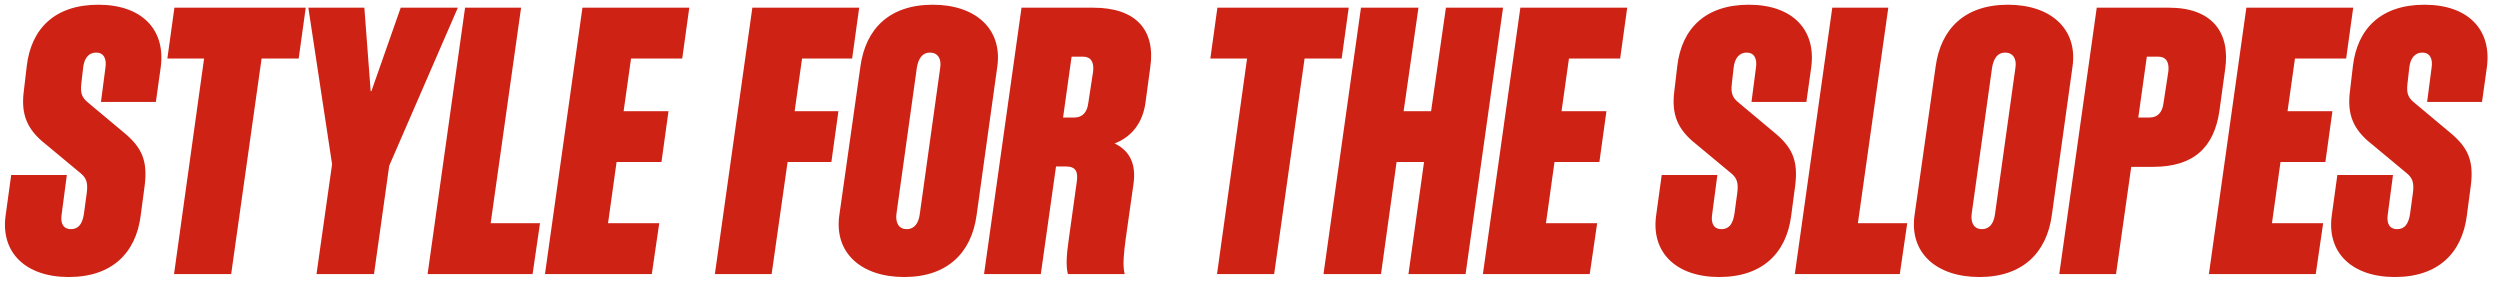 <svg width="310" height="35" viewBox="0 0 310 35" fill="none" xmlns="http://www.w3.org/2000/svg">
<path d="M10.404 26.53L10.772 23.816C10.91 22.62 10.68 22.068 10.036 21.516L5.666 17.882C3.32 16.042 2.584 14.156 2.952 11.304L3.32 8.176C3.872 3.53 6.816 0.586 12.198 0.586C17.58 0.586 20.57 3.668 19.926 8.36L19.328 12.638H12.52L13.072 8.406C13.256 7.256 12.842 6.52 11.922 6.52C11.002 6.52 10.45 7.21 10.312 8.36L10.082 10.384C9.944 11.534 10.174 12.086 10.818 12.638L15.326 16.41C17.58 18.25 18.316 19.906 17.948 22.942L17.442 26.76C16.844 31.36 13.9 34.35 8.518 34.35C3.182 34.35 0.054 31.314 0.698 26.714L1.388 21.7H8.288L7.644 26.576C7.46 27.726 7.874 28.416 8.794 28.416C9.76 28.416 10.22 27.726 10.404 26.53ZM37.037 7.256H32.437L28.665 33.982H21.581L25.307 7.256H20.753L21.627 0.954H37.911L37.037 7.256ZM48.262 20.55L46.376 33.982H39.246L41.178 20.366L38.234 0.954H45.18L45.962 11.304H46.054L49.688 0.954H56.772L48.262 20.55ZM57.668 0.954H64.614L60.842 27.68H66.96L66.04 33.982H53.022L57.668 0.954ZM72.223 0.954H85.471L84.597 7.256H78.249L77.329 13.788H82.895L82.021 20.09H76.455L75.397 27.68H81.745L80.825 33.982H67.577L72.223 0.954ZM93.291 0.954H106.539L105.665 7.256H99.455L98.535 13.788H103.963L103.089 20.09H97.661L95.683 33.982H88.645L93.291 0.954ZM123.669 8.222L121.093 26.714C120.449 31.36 117.459 34.35 112.123 34.35C106.787 34.35 103.429 31.36 104.073 26.714L106.695 8.222C107.339 3.576 110.283 0.586 115.665 0.586C120.955 0.586 124.313 3.576 123.669 8.222ZM113.687 8.406L111.157 26.53C111.019 27.68 111.479 28.416 112.445 28.416C113.365 28.416 113.917 27.68 114.055 26.53L116.585 8.406C116.769 7.256 116.263 6.52 115.297 6.52C114.377 6.52 113.871 7.256 113.687 8.406ZM132.188 20.642H130.946L129.06 33.982H122.022L126.668 0.954H135.592C140.79 0.954 143.32 3.668 142.63 8.36L142.032 12.776C141.71 15.076 140.468 16.916 138.214 17.79C140.146 18.71 140.882 20.412 140.56 22.758L139.594 29.566C139.364 31.314 139.18 32.878 139.456 33.982H132.418C132.142 32.924 132.28 31.406 132.51 29.796L133.522 22.528C133.706 21.286 133.384 20.642 132.188 20.642ZM135.546 8.866C135.684 7.716 135.27 7.026 134.304 7.026H132.878L131.82 14.57H133.246C134.212 14.57 134.81 13.926 134.948 12.776L135.546 8.866ZM166.367 7.256H161.767L157.995 33.982H150.911L154.637 7.256H150.083L150.957 0.954H167.241L166.367 7.256ZM179.294 0.954H186.378L181.732 33.982H174.648L176.58 20.09H173.176L171.244 33.982H164.114L168.76 0.954H175.89L174.05 13.788H177.454L179.294 0.954ZM188.525 0.954H201.773L200.899 7.256H194.551L193.631 13.788H199.197L198.323 20.09H192.757L191.699 27.68H198.047L197.127 33.982H183.879L188.525 0.954ZM215.068 26.53L215.436 23.816C215.574 22.62 215.344 22.068 214.7 21.516L210.33 17.882C207.984 16.042 207.248 14.156 207.616 11.304L207.984 8.176C208.536 3.53 211.48 0.586 216.862 0.586C222.244 0.586 225.234 3.668 224.59 8.36L223.992 12.638H217.184L217.736 8.406C217.92 7.256 217.506 6.52 216.586 6.52C215.666 6.52 215.114 7.21 214.976 8.36L214.746 10.384C214.608 11.534 214.838 12.086 215.482 12.638L219.99 16.41C222.244 18.25 222.98 19.906 222.612 22.942L222.106 26.76C221.508 31.36 218.564 34.35 213.182 34.35C207.846 34.35 204.718 31.314 205.362 26.714L206.052 21.7H212.952L212.308 26.576C212.124 27.726 212.538 28.416 213.458 28.416C214.424 28.416 214.884 27.726 215.068 26.53ZM227.203 0.954H234.149L230.377 27.68H236.495L235.575 33.982H222.557L227.203 0.954ZM256.997 8.222L254.421 26.714C253.777 31.36 250.787 34.35 245.451 34.35C240.115 34.35 236.757 31.36 237.401 26.714L240.023 8.222C240.667 3.576 243.611 0.586 248.993 0.586C254.283 0.586 257.641 3.576 256.997 8.222ZM247.015 8.406L244.485 26.53C244.347 27.68 244.807 28.416 245.773 28.416C246.693 28.416 247.245 27.68 247.383 26.53L249.913 8.406C250.097 7.256 249.591 6.52 248.625 6.52C247.705 6.52 247.199 7.256 247.015 8.406ZM268.966 0.954C274.302 0.954 276.602 4.036 275.912 8.636L275.222 13.65C274.578 18.296 272.002 20.688 266.988 20.688H264.274L262.388 33.982H255.35L259.996 0.954H268.966ZM267.632 7.026H266.206L265.148 14.57H266.574C267.54 14.57 268.138 13.926 268.276 12.776L268.874 8.866C269.012 7.716 268.598 7.026 267.632 7.026ZM278.549 0.954H291.797L290.923 7.256H284.575L283.655 13.788H289.221L288.347 20.09H282.781L281.723 27.68H288.071L287.151 33.982H273.903L278.549 0.954ZM298.847 26.53L299.215 23.816C299.353 22.62 299.123 22.068 298.479 21.516L294.109 17.882C291.763 16.042 291.027 14.156 291.395 11.304L291.763 8.176C292.315 3.53 295.259 0.586 300.641 0.586C306.023 0.586 309.013 3.668 308.369 8.36L307.771 12.638H300.963L301.515 8.406C301.699 7.256 301.285 6.52 300.365 6.52C299.445 6.52 298.893 7.21 298.755 8.36L298.525 10.384C298.387 11.534 298.617 12.086 299.261 12.638L303.769 16.41C306.023 18.25 306.759 19.906 306.391 22.942L305.885 26.76C305.287 31.36 302.343 34.35 296.961 34.35C291.625 34.35 288.497 31.314 289.141 26.714L289.831 21.7H296.731L296.087 26.576C295.903 27.726 296.317 28.416 297.237 28.416C298.203 28.416 298.663 27.726 298.847 26.53Z" fill="#CE2215"/>
</svg>
